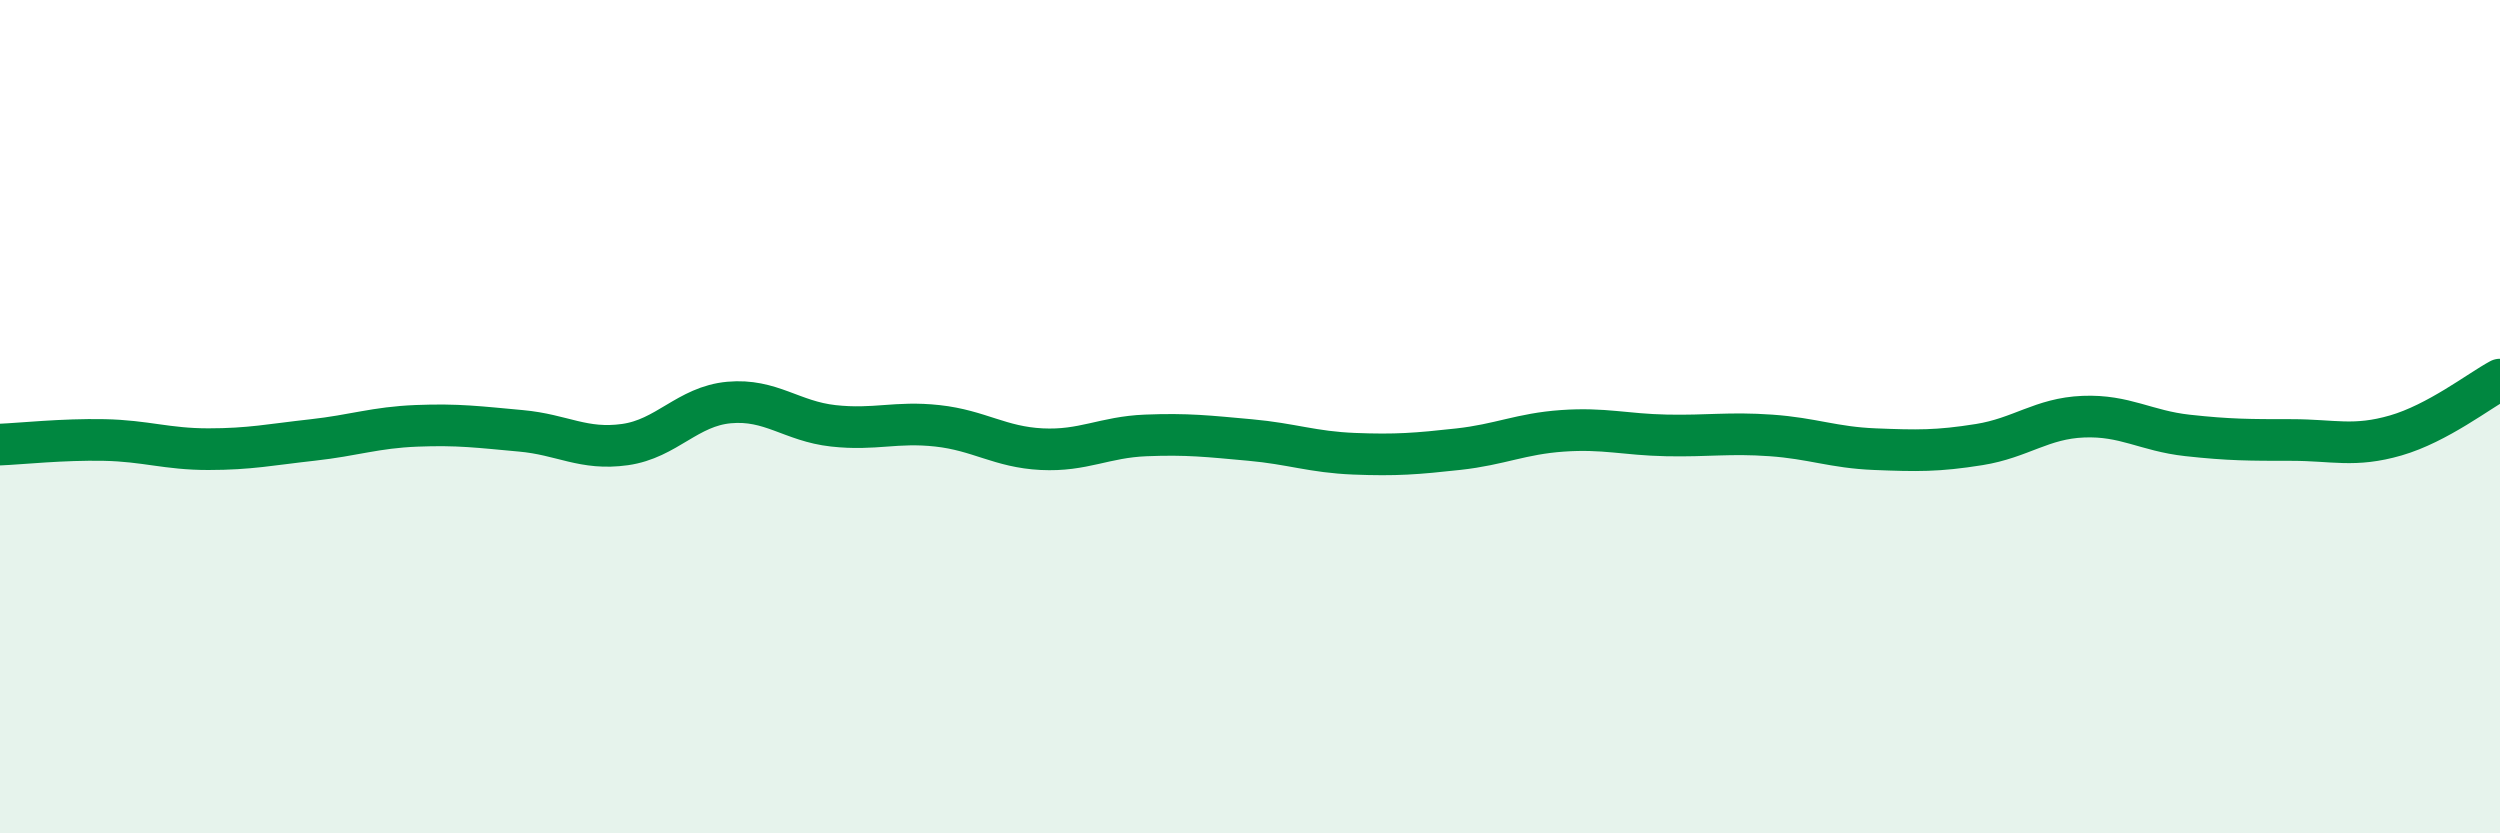 
    <svg width="60" height="20" viewBox="0 0 60 20" xmlns="http://www.w3.org/2000/svg">
      <path
        d="M 0,10.67 C 0.5,10.65 1.5,10.54 2.5,10.56 C 3.5,10.58 4,10.78 5,10.78 C 6,10.78 6.5,10.67 7.5,10.56 C 8.5,10.45 9,10.26 10,10.22 C 11,10.18 11.5,10.25 12.5,10.34 C 13.5,10.43 14,10.81 15,10.67 C 16,10.53 16.5,9.75 17.5,9.66 C 18.5,9.57 19,10.11 20,10.22 C 21,10.33 21.5,10.11 22.5,10.22 C 23.5,10.33 24,10.73 25,10.78 C 26,10.83 26.5,10.49 27.5,10.45 C 28.5,10.41 29,10.47 30,10.56 C 31,10.65 31.5,10.85 32.5,10.89 C 33.5,10.93 34,10.89 35,10.78 C 36,10.67 36.5,10.41 37.5,10.34 C 38.5,10.27 39,10.43 40,10.45 C 41,10.47 41.5,10.38 42.5,10.45 C 43.5,10.52 44,10.74 45,10.78 C 46,10.82 46.5,10.83 47.5,10.67 C 48.5,10.51 49,10.04 50,10 C 51,9.96 51.5,10.34 52.5,10.45 C 53.5,10.56 54,10.56 55,10.56 C 56,10.56 56.5,10.74 57.5,10.45 C 58.5,10.16 59.5,9.38 60,9.11L60 20L0 20Z"
        fill="#008740"
        opacity="0.1"
        stroke-linecap="round"
        stroke-linejoin="round"
      />
      <path
        d="M 0,10.67 C 0.5,10.65 1.5,10.54 2.5,10.56 C 3.5,10.58 4,10.78 5,10.78 C 6,10.78 6.5,10.67 7.5,10.56 C 8.5,10.45 9,10.26 10,10.22 C 11,10.18 11.5,10.25 12.5,10.34 C 13.5,10.43 14,10.81 15,10.67 C 16,10.53 16.5,9.75 17.5,9.66 C 18.5,9.57 19,10.11 20,10.22 C 21,10.33 21.5,10.11 22.5,10.22 C 23.5,10.33 24,10.73 25,10.78 C 26,10.83 26.5,10.49 27.5,10.45 C 28.5,10.41 29,10.47 30,10.56 C 31,10.65 31.5,10.85 32.5,10.89 C 33.5,10.93 34,10.89 35,10.78 C 36,10.67 36.5,10.41 37.5,10.34 C 38.5,10.27 39,10.43 40,10.45 C 41,10.47 41.5,10.38 42.5,10.45 C 43.5,10.52 44,10.74 45,10.78 C 46,10.82 46.5,10.83 47.5,10.67 C 48.5,10.51 49,10.04 50,10 C 51,9.96 51.5,10.34 52.5,10.45 C 53.5,10.56 54,10.56 55,10.56 C 56,10.56 56.5,10.74 57.5,10.45 C 58.5,10.16 59.5,9.38 60,9.11"
        stroke="#008740"
        stroke-width="1"
        fill="none"
        stroke-linecap="round"
        stroke-linejoin="round"
      />
    </svg>
  